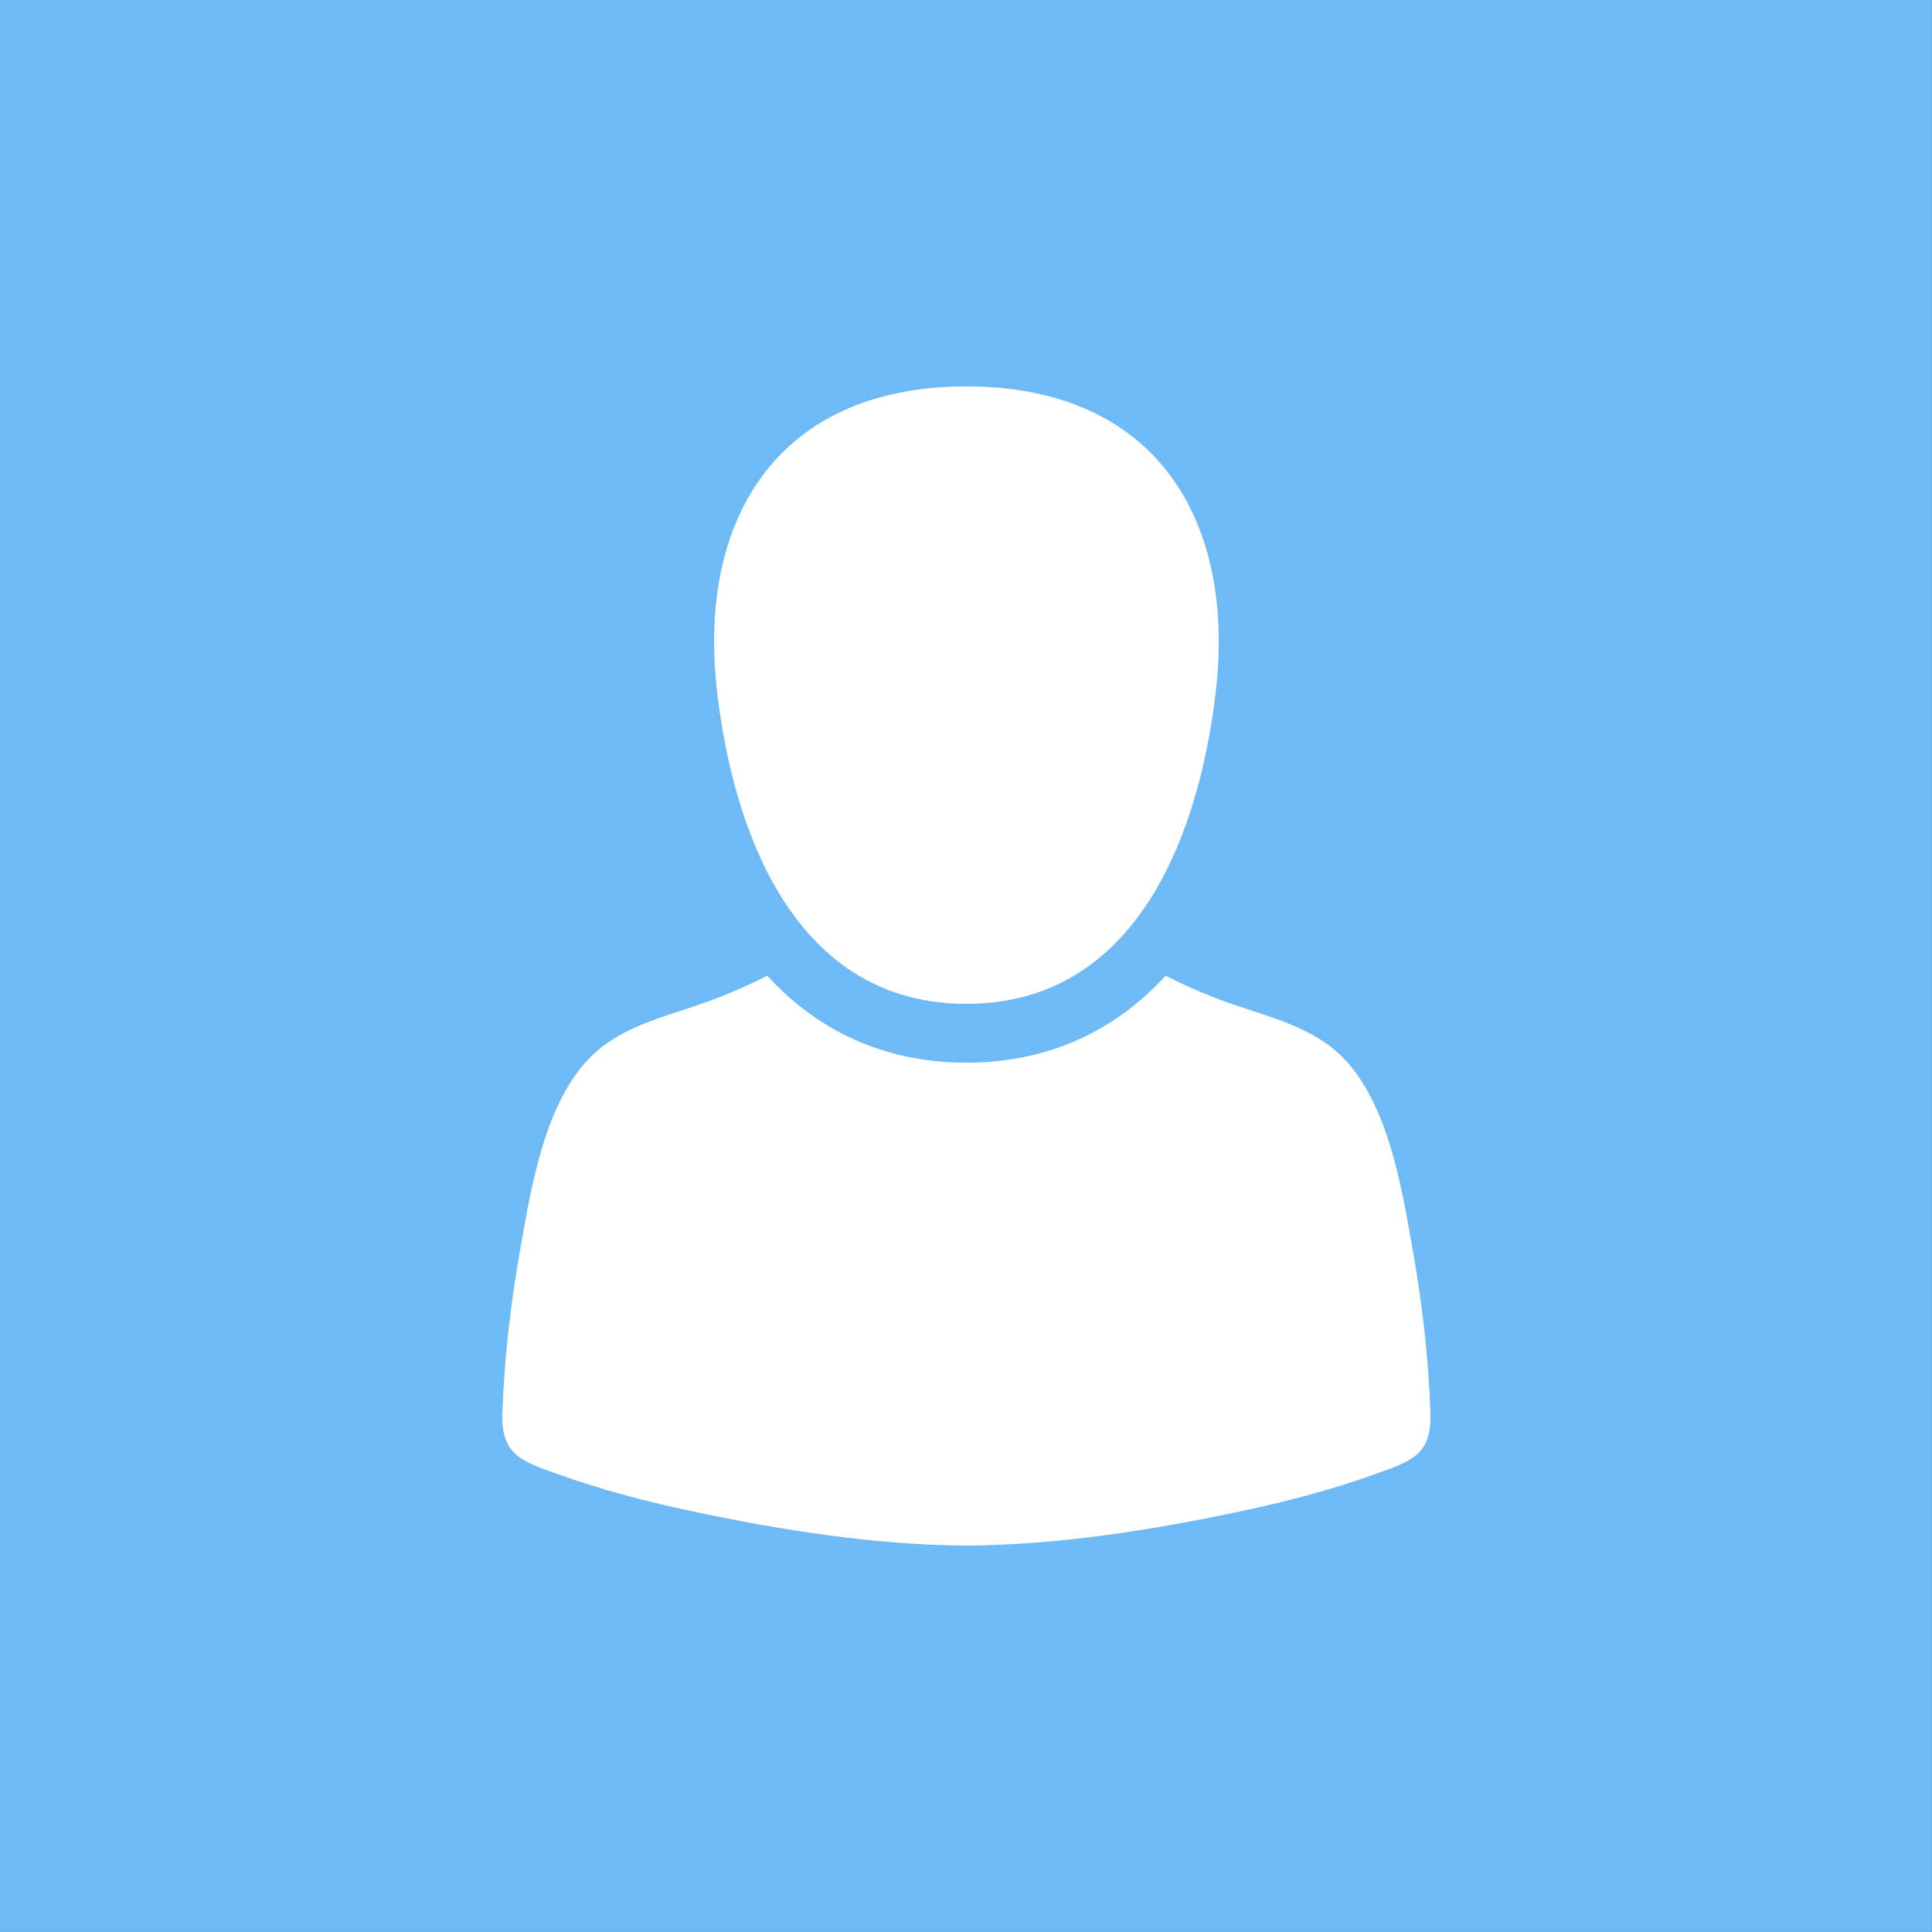 <svg width="250" height="250" viewBox="0 0 250 250" fill="none" xmlns="http://www.w3.org/2000/svg">
<rect x="0" y="0" width="250" height="250" fill="#333333" stroke="none"/>
<g clip-path="url(#clip0_511_768)">
<path d="M249.992 -0.003H-0.004V249.993H249.992V-0.003Z" fill="#6EBAF7"/>
<path d="M125.056 129.899C147.252 129.897 155.239 107.674 157.33 89.416C159.906 66.926 149.271 50 125.056 50C100.845 50 90.206 66.925 92.781 89.416C94.875 107.672 102.858 129.902 125.056 129.899Z" fill="white"/>
<path d="M185.1 182.821C184.857 175.736 184.027 168.62 182.791 161.646C181.293 153.198 179.386 140.812 172.011 135.308C167.745 132.124 162.221 131.08 157.338 129.16C154.961 128.227 152.832 127.299 150.834 126.244C144.089 133.64 135.294 137.509 125.052 137.509C114.813 137.509 106.02 133.64 99.275 126.244C97.277 127.299 95.147 128.227 92.771 129.16C87.888 131.08 82.364 132.124 78.099 135.308C70.722 140.813 68.816 153.199 67.319 161.646C66.082 168.62 65.252 175.736 65.009 182.821C64.821 188.308 67.531 189.077 72.121 190.733C77.869 192.806 83.804 194.345 89.778 195.607C101.317 198.043 113.21 199.916 125.053 200C136.895 199.916 148.789 198.043 160.327 195.607C166.301 194.346 172.236 192.807 177.984 190.733C182.576 189.077 185.285 188.308 185.097 182.821H185.1Z" fill="white"/>
</g>
<defs>
<clipPath id="clip0_511_768">
<rect width="250" height="250" fill="white"/>
</clipPath>
</defs>
</svg>
